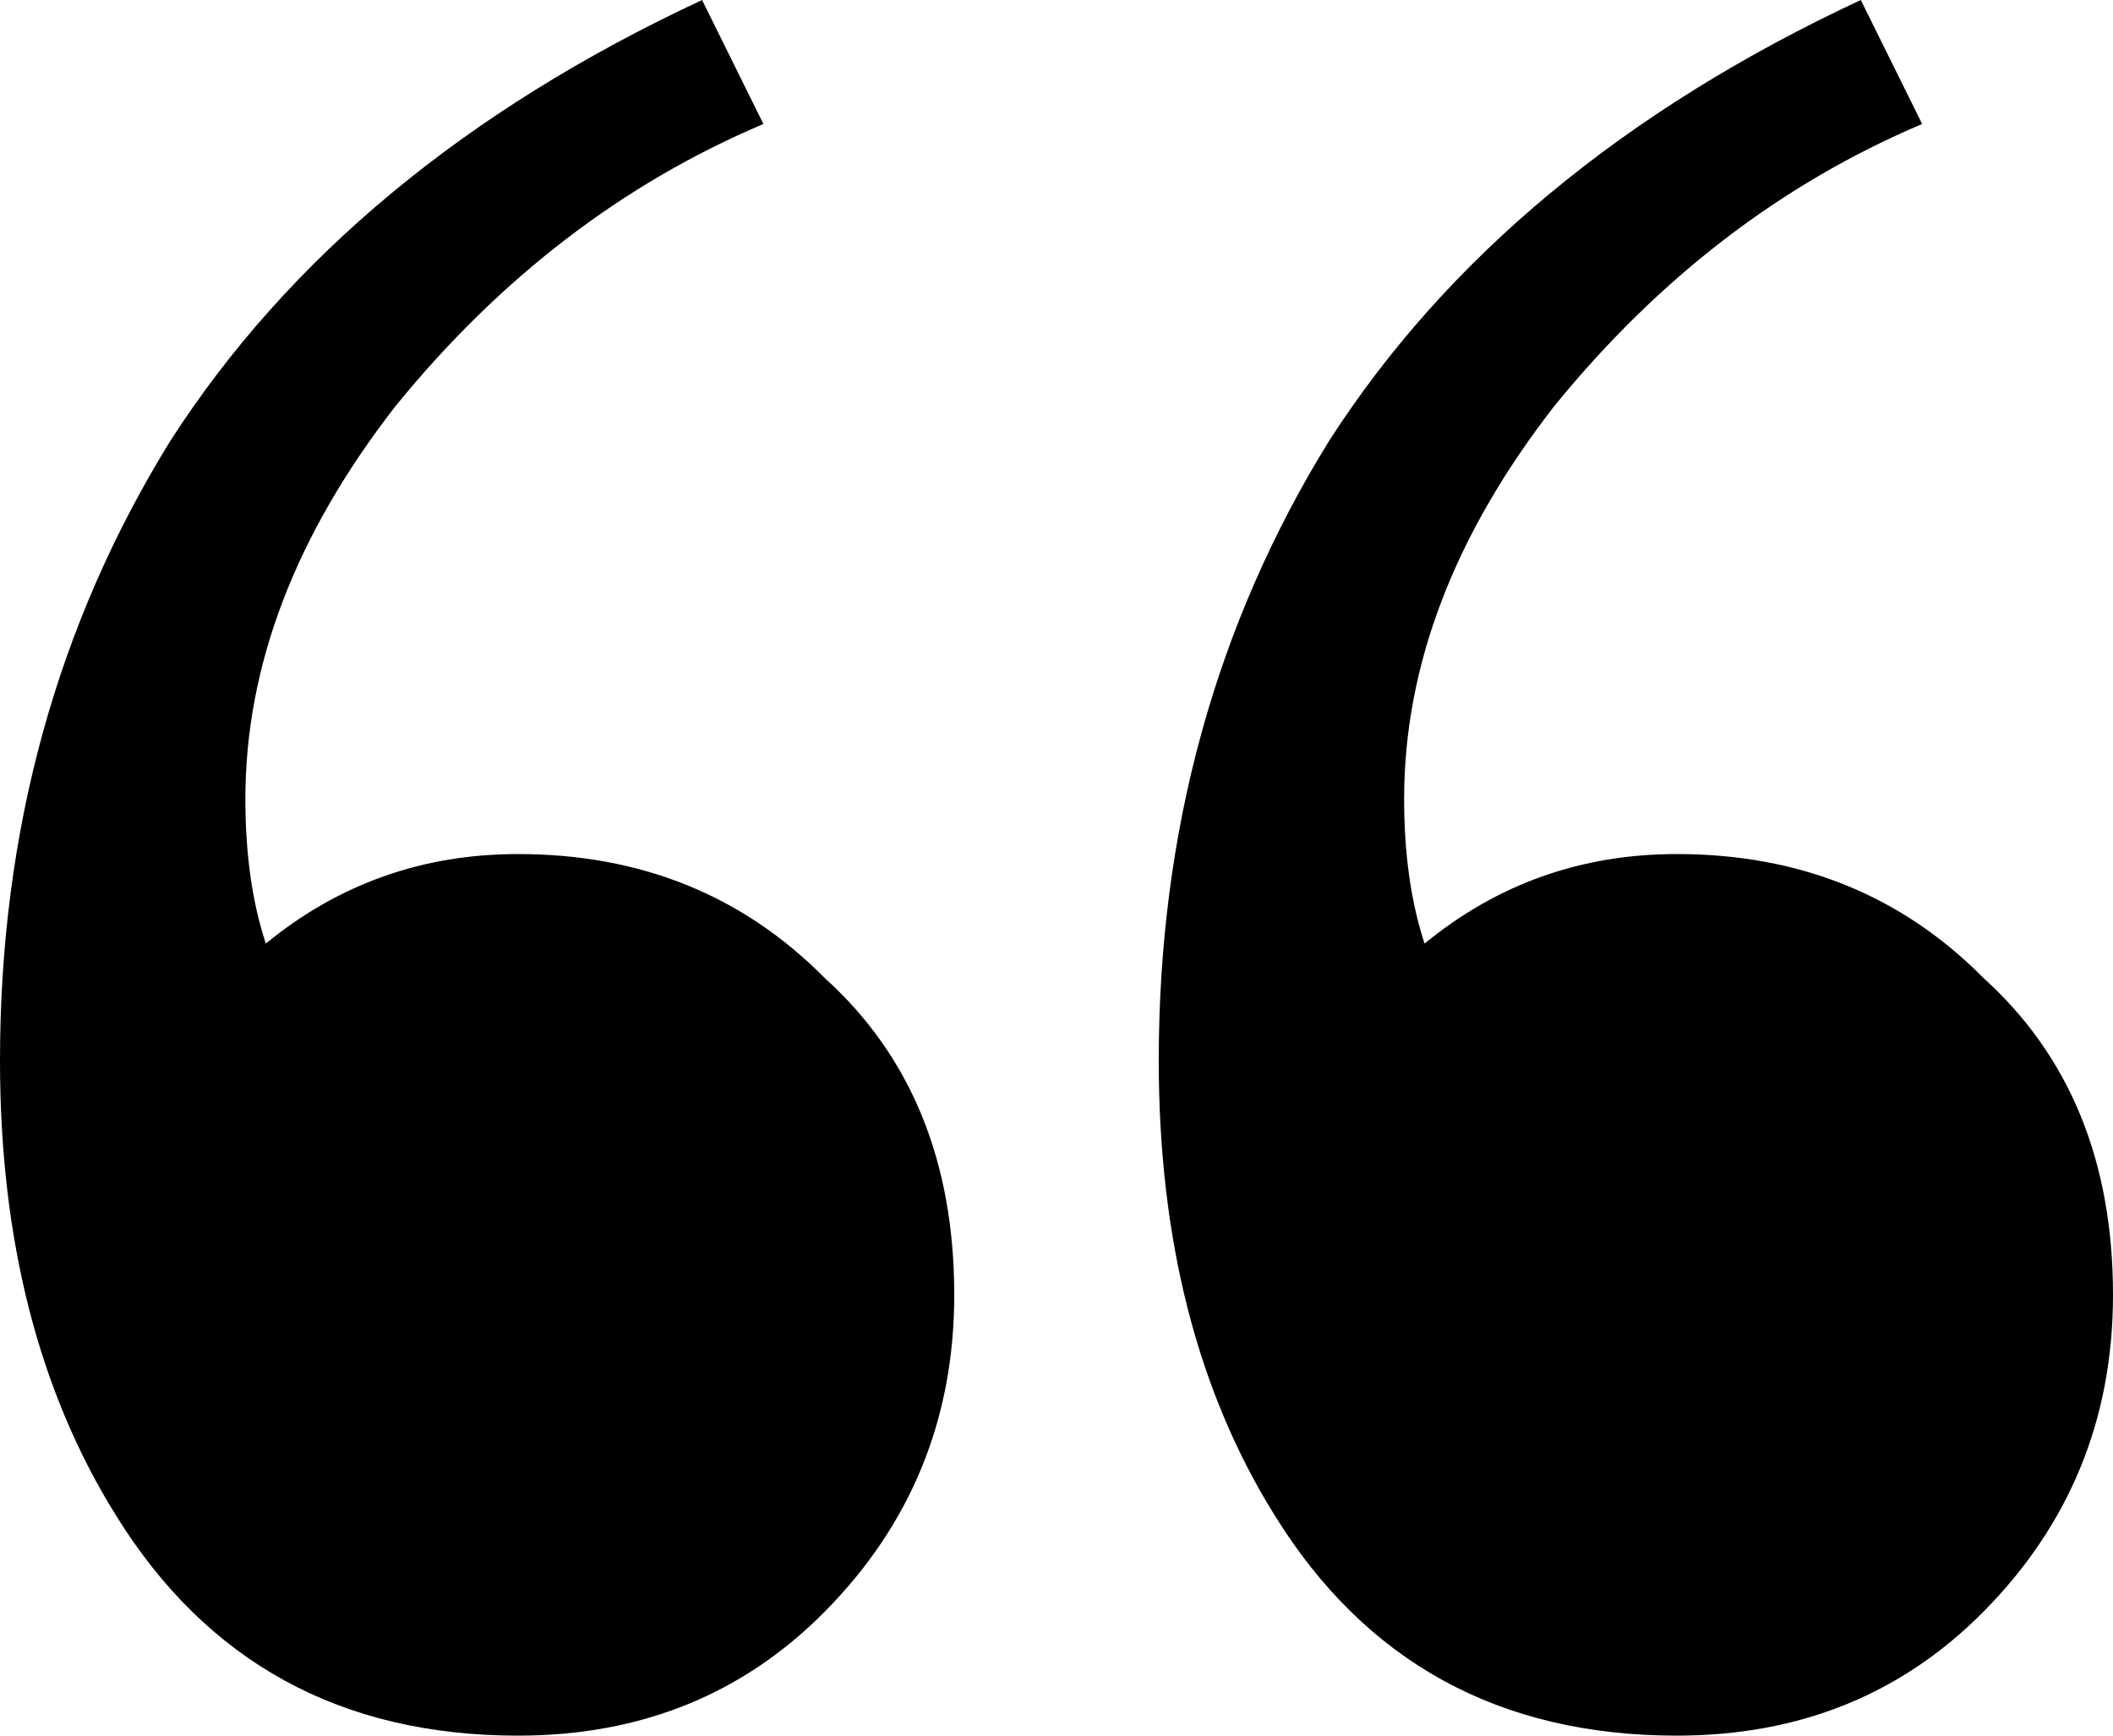 <svg width="56" height="46" viewBox="0 0 56 46" fill="none" xmlns="http://www.w3.org/2000/svg">
<path d="M44.439 46C39.742 46 36.189 44.053 33.781 40.159C31.733 36.873 30.71 32.857 30.71 28.111C30.71 22.026 32.215 16.55 35.226 11.682C38.357 6.815 43.054 2.921 49.316 0L50.942 3.286C47.209 4.868 43.957 7.362 41.187 10.77C38.538 14.177 37.213 17.645 37.213 21.175C37.213 22.635 37.394 23.913 37.755 25.008C39.682 23.426 41.91 22.635 44.439 22.635C47.69 22.635 50.4 23.73 52.568 25.921C54.856 27.989 56 30.788 56 34.318C56 37.603 54.856 40.402 52.568 42.714C50.4 44.905 47.69 46 44.439 46ZM13.729 46C9.032 46 5.48 44.053 3.071 40.159C1.024 36.873 0 32.857 0 28.111C0 22.026 1.505 16.55 4.516 11.682C7.647 6.815 12.344 2.921 18.607 0L20.232 3.286C16.499 4.868 13.247 7.362 10.477 10.77C7.828 14.177 6.503 17.645 6.503 21.175C6.503 22.635 6.684 23.913 7.045 25.008C8.972 23.426 11.2 22.635 13.729 22.635C16.981 22.635 19.69 23.73 21.858 25.921C24.146 27.989 25.29 30.788 25.29 34.318C25.29 37.603 24.146 40.402 21.858 42.714C19.69 44.905 16.981 46 13.729 46Z" fill="black"/>
</svg>
